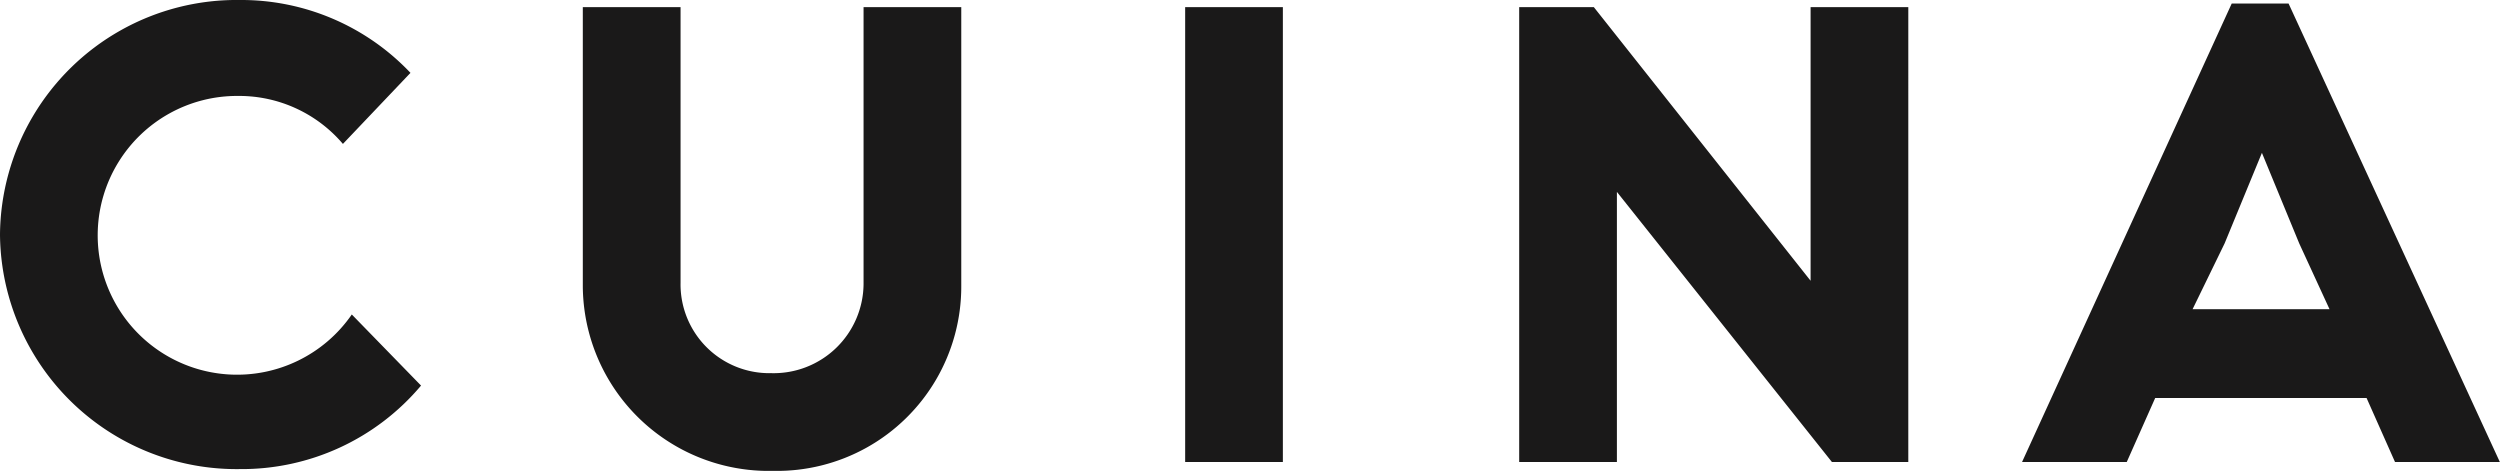 <?xml version="1.0" encoding="UTF-8"?>
<svg xmlns="http://www.w3.org/2000/svg" id="Page-1" width="57.952" height="10.915" viewBox="0 0 57.952 10.915">
  <path id="logo-cuina" d="M51.568,5.643l.865-2.1.865,2.1L54,7.167H50.826ZM53.051.082H51.733l-4.86,10.627H49.3l.659-1.483h4.9l.659,1.483h2.43ZM35.216.165V10.709h2.265V4.448l4.984,6.261h1.771V.165H41.971V6.508L36.946.165ZM27.473,10.709h2.265V.165H27.473ZM22.283.165H20.018V6.59A2.084,2.084,0,0,1,17.876,8.65a2.058,2.058,0,0,1-2.1-2.1V.165H13.51V6.631a4.308,4.308,0,0,0,4.407,4.284,4.273,4.273,0,0,0,4.366-4.284ZM5.56,0A5.486,5.486,0,0,0,0,5.437a5.486,5.486,0,0,0,5.56,5.437,5.433,5.433,0,0,0,4.2-1.936L8.155,7.29A3.231,3.231,0,1,1,5.519,2.224a3.158,3.158,0,0,1,2.43,1.112L9.515,1.689A5.4,5.4,0,0,0,5.56,0Z" transform="translate(0 0)" fill="#1a1919"></path>
</svg>
